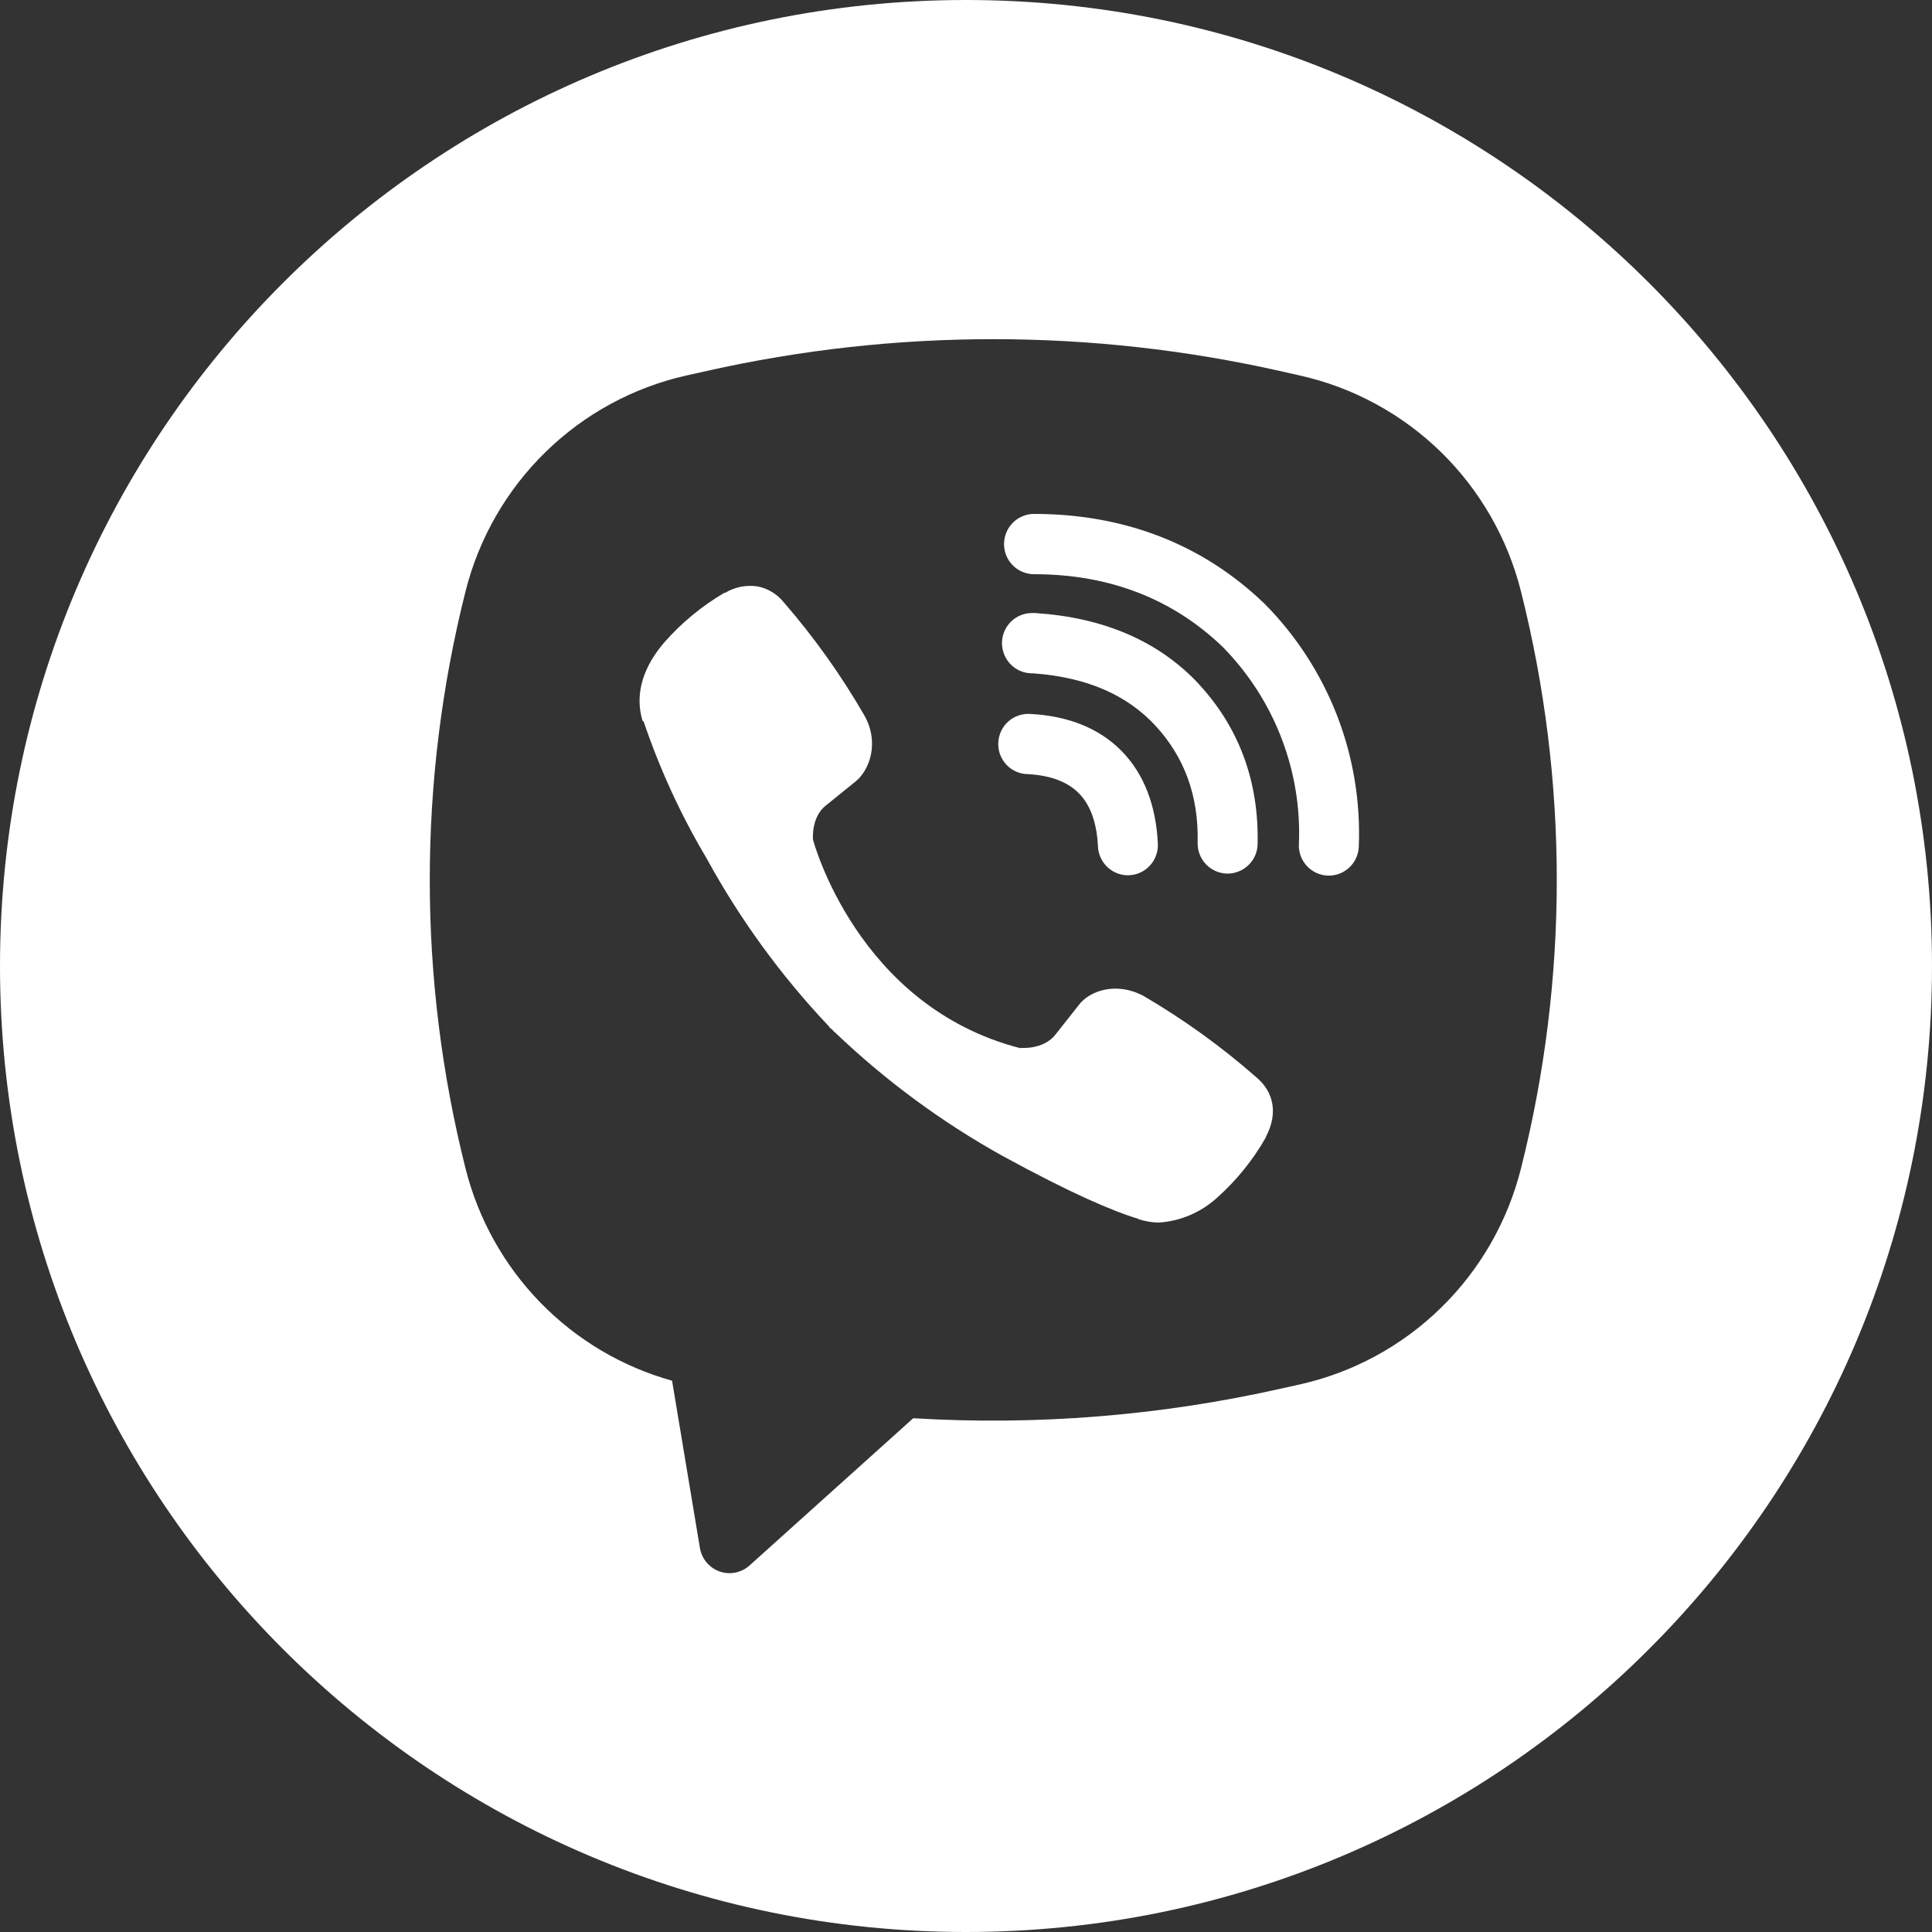 <?xml version="1.0" encoding="UTF-8"?> <svg xmlns="http://www.w3.org/2000/svg" width="29" height="29" viewBox="0 0 29 29" fill="none"><rect x="0" y="0" width="29" height="29" fill="#333333" stroke="none"/><path fill-rule="evenodd" clip-rule="evenodd" d="M14.5 29C22.508 29 29 22.508 29 14.5C29 6.492 22.508 0 14.5 0C6.492 0 0 6.492 0 14.5C0 22.508 6.492 29 14.5 29ZM10.609 5.568C13.44 4.932 16.377 4.932 19.208 5.568L19.514 5.637C20.31 5.815 21.042 6.213 21.628 6.784C22.213 7.356 22.63 8.08 22.83 8.876C23.547 11.719 23.547 14.697 22.83 17.541C22.63 18.336 22.214 19.06 21.628 19.632C21.043 20.204 20.311 20.601 19.514 20.78L19.208 20.848C17.404 21.252 15.553 21.4 13.708 21.288L11.25 23.499C11.19 23.553 11.116 23.589 11.037 23.605C10.959 23.621 10.877 23.615 10.801 23.588C10.725 23.561 10.658 23.515 10.606 23.453C10.554 23.391 10.52 23.316 10.506 23.236L10.088 20.725C9.338 20.516 8.656 20.112 8.111 19.552C7.567 18.993 7.179 18.299 6.988 17.54C6.272 14.697 6.272 11.719 6.988 8.875C7.188 8.08 7.604 7.356 8.19 6.784C8.775 6.212 9.507 5.815 10.304 5.636L10.609 5.568ZM10.885 8.898C11.031 8.811 11.201 8.777 11.368 8.802L11.367 8.801C11.523 8.831 11.663 8.915 11.763 9.039C12.22 9.565 12.626 10.135 12.975 10.74C13.203 11.145 13.055 11.556 12.843 11.73L12.4 12.088C12.172 12.262 12.203 12.602 12.203 12.602C12.203 12.602 12.859 15.104 15.317 15.734L15.326 15.729C15.326 15.729 15.655 15.759 15.837 15.537L16.191 15.088C16.356 14.866 16.766 14.732 17.169 14.952C17.771 15.304 18.338 15.713 18.862 16.174C19.123 16.394 19.184 16.718 19.003 17.061V17.068C18.811 17.409 18.563 17.715 18.271 17.976C18.032 18.195 17.726 18.327 17.403 18.351C17.301 18.351 17.2 18.335 17.09 18.301V18.296C16.711 18.183 16.08 17.915 15.04 17.346C14.131 16.84 13.29 16.219 12.537 15.5L12.511 15.478L12.491 15.454L12.457 15.428L12.435 15.398C11.721 14.643 11.107 13.799 10.608 12.887C10.221 12.237 9.904 11.547 9.661 10.829L9.645 10.82C9.603 10.682 9.59 10.535 9.608 10.391C9.639 10.146 9.756 9.893 9.972 9.642C10.231 9.347 10.535 9.097 10.873 8.898H10.885ZM15.393 7.733C15.434 7.721 15.477 7.714 15.521 7.714C16.877 7.714 18.051 8.168 18.979 9.06L18.988 9.069C19.46 9.547 19.829 10.118 20.072 10.746C20.313 11.371 20.423 12.04 20.396 12.71C20.391 12.829 20.339 12.943 20.251 13.024C20.163 13.105 20.047 13.148 19.927 13.143C19.808 13.138 19.696 13.085 19.615 12.997C19.575 12.953 19.544 12.902 19.523 12.846C19.514 12.819 19.506 12.791 19.502 12.762C19.497 12.732 19.495 12.702 19.497 12.671C19.52 12.127 19.43 11.583 19.233 11.074C19.037 10.565 18.737 10.101 18.352 9.709C17.605 8.993 16.66 8.619 15.521 8.619C15.402 8.619 15.287 8.571 15.203 8.487C15.118 8.402 15.071 8.287 15.071 8.167C15.071 8.047 15.118 7.932 15.203 7.847C15.256 7.793 15.322 7.754 15.393 7.733ZM15.172 9.334C15.257 9.249 15.371 9.202 15.491 9.202L15.536 9.201L15.551 9.203C16.557 9.27 17.393 9.618 18.002 10.275V10.277C18.598 10.923 18.899 11.732 18.877 12.671C18.875 12.791 18.825 12.905 18.738 12.987C18.652 13.07 18.536 13.115 18.417 13.113C18.297 13.11 18.184 13.059 18.102 12.973C18.019 12.886 17.974 12.77 17.977 12.65C17.994 11.935 17.772 11.357 17.343 10.892C16.924 10.44 16.327 10.165 15.506 10.107H15.491C15.371 10.107 15.257 10.059 15.172 9.974C15.088 9.889 15.04 9.774 15.04 9.654C15.04 9.534 15.088 9.419 15.172 9.334ZM15.295 10.738C15.352 10.719 15.413 10.712 15.473 10.717C16.012 10.746 16.486 10.918 16.834 11.271C17.181 11.624 17.35 12.103 17.379 12.646C17.384 12.707 17.377 12.768 17.358 12.825C17.34 12.883 17.31 12.937 17.27 12.982C17.25 13.006 17.227 13.027 17.202 13.046C17.179 13.064 17.154 13.079 17.128 13.092C17.074 13.119 17.015 13.134 16.954 13.137C16.894 13.141 16.834 13.132 16.777 13.111C16.72 13.09 16.668 13.058 16.624 13.017C16.58 12.975 16.544 12.926 16.52 12.87C16.505 12.838 16.495 12.805 16.488 12.771C16.484 12.746 16.481 12.72 16.48 12.694C16.46 12.308 16.346 12.061 16.194 11.907C16.043 11.754 15.803 11.64 15.427 11.62C15.366 11.619 15.306 11.606 15.251 11.581C15.196 11.557 15.146 11.521 15.105 11.477C15.064 11.432 15.032 11.38 15.011 11.323C14.99 11.266 14.981 11.205 14.985 11.144C14.988 11.084 15.003 11.024 15.029 10.97C15.056 10.915 15.093 10.866 15.139 10.826C15.184 10.787 15.238 10.756 15.295 10.738Z" fill="white"></path></svg> 